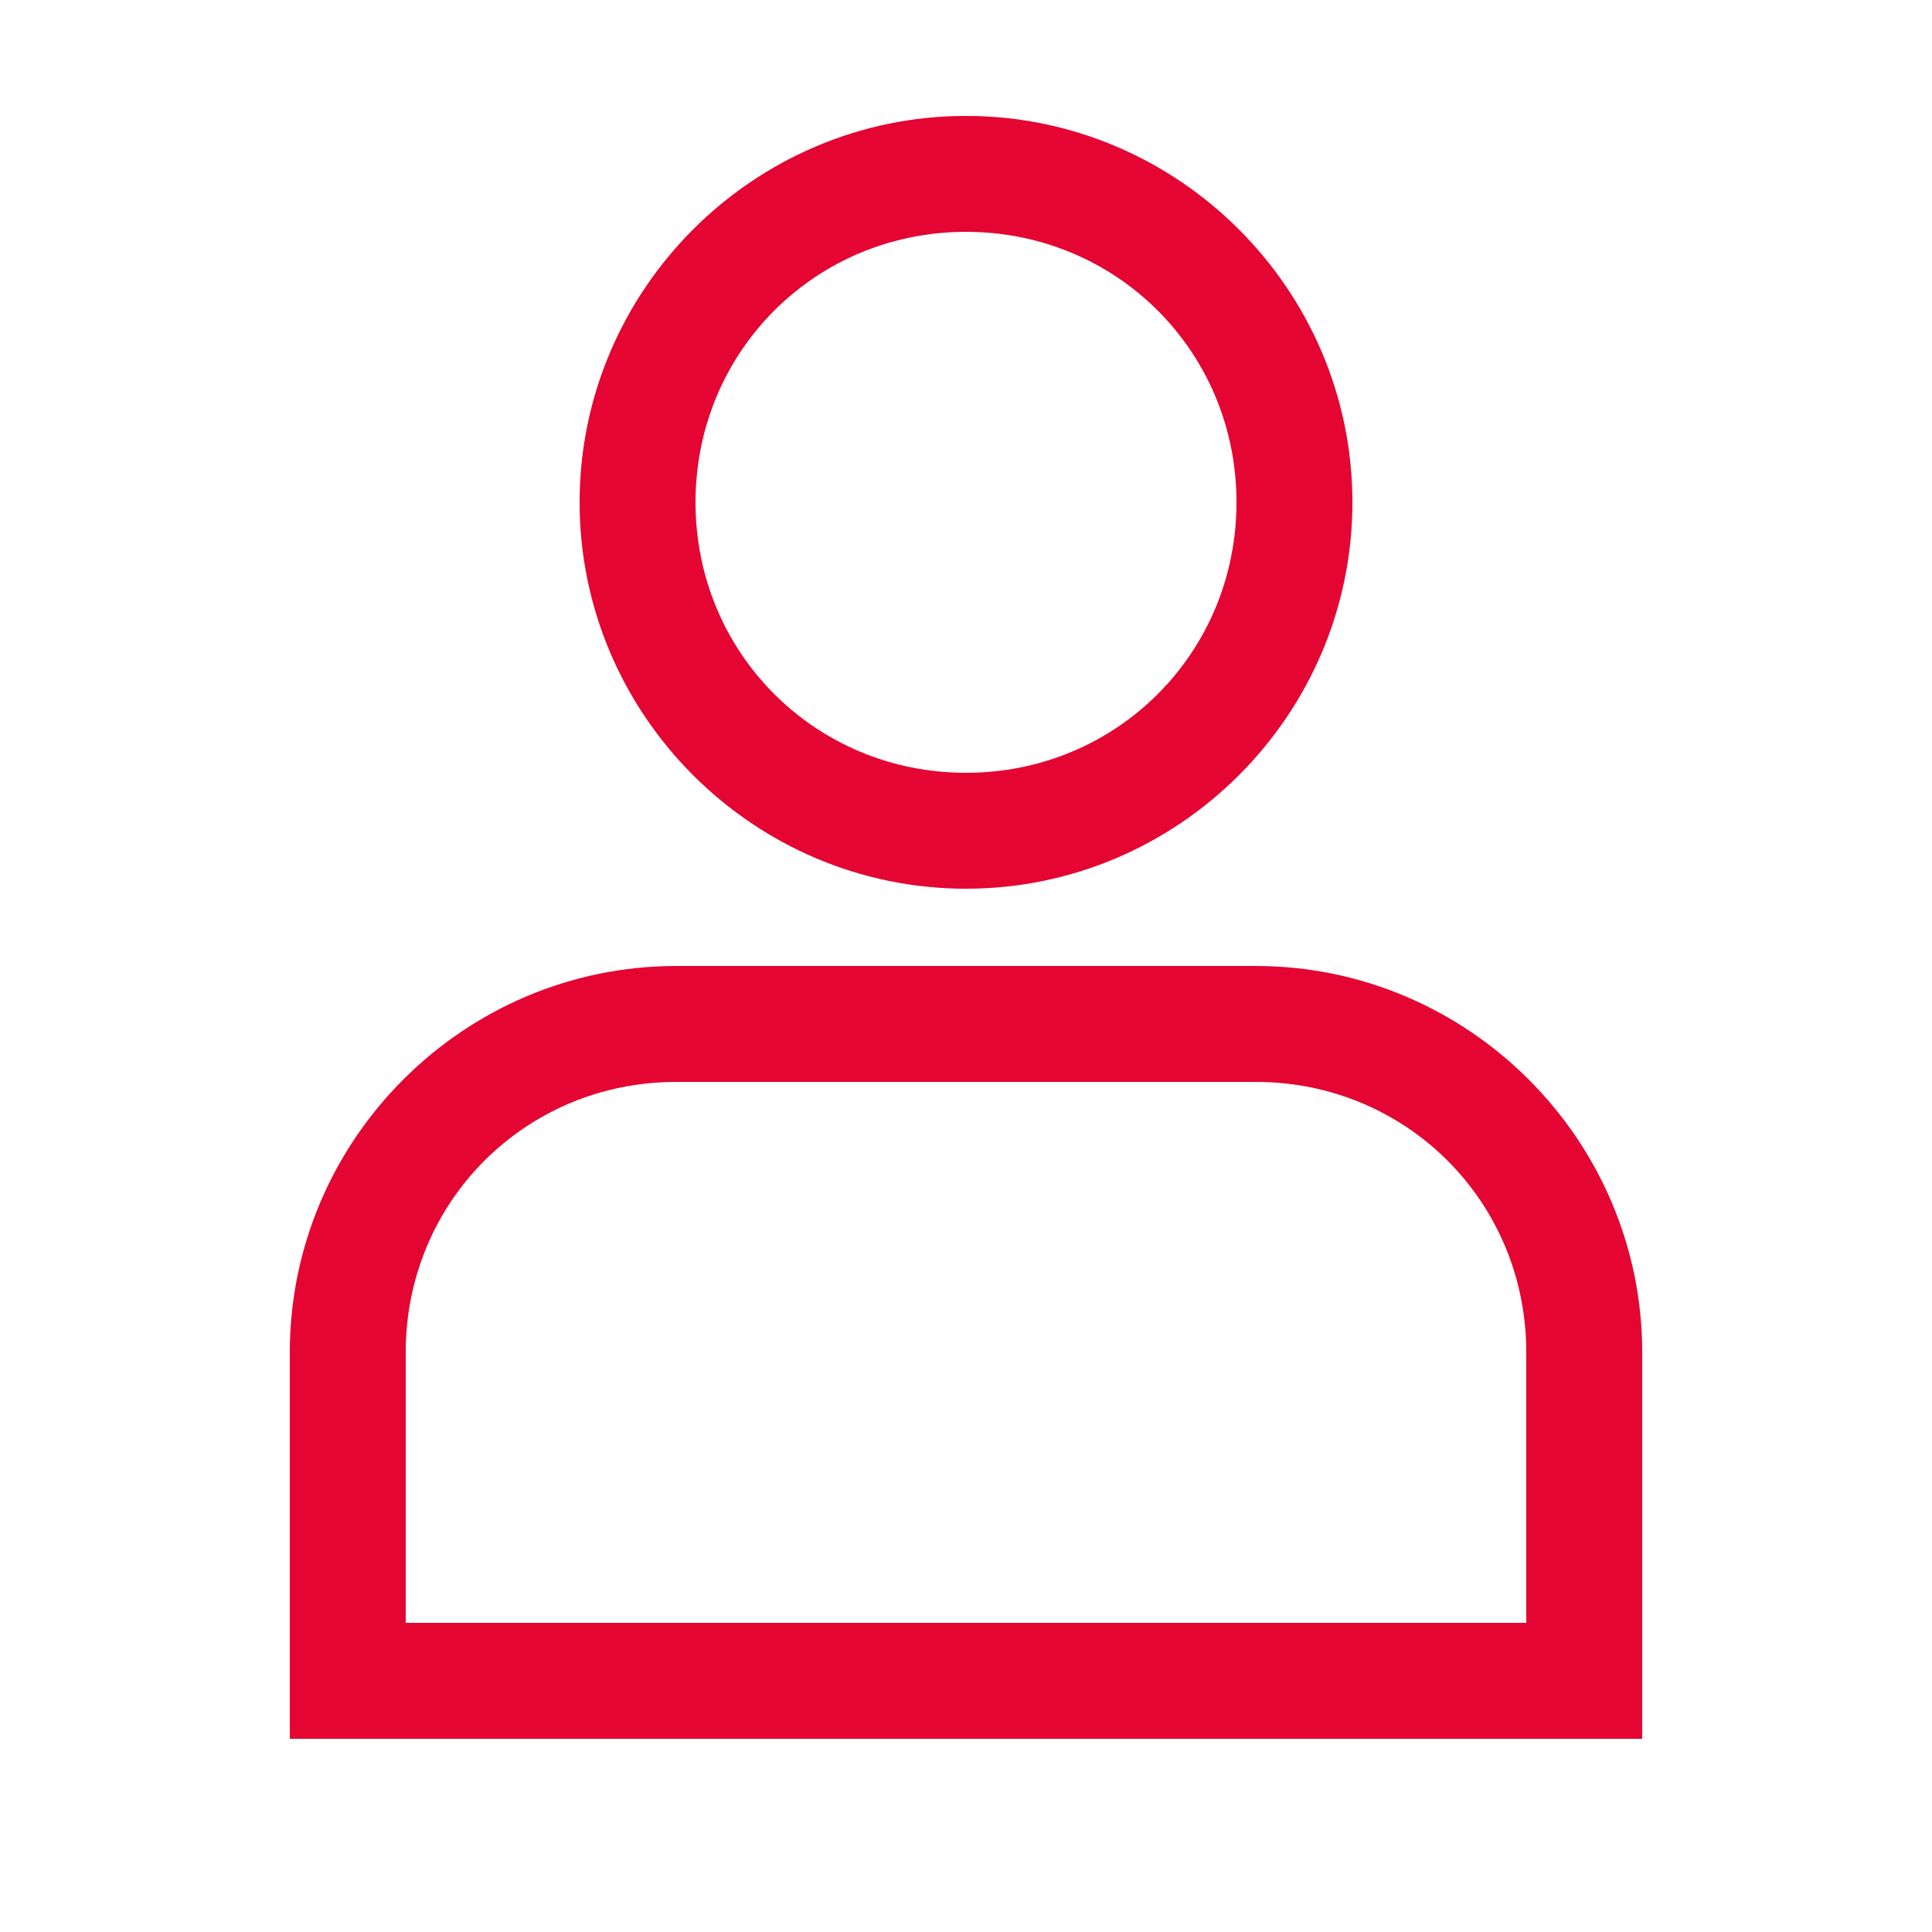 <?xml version="1.0" encoding="utf-8"?>
<!-- Generator: Adobe Illustrator 22.1.0, SVG Export Plug-In . SVG Version: 6.00 Build 0)  -->
<svg version="1.1" xmlns="http://www.w3.org/2000/svg" xmlns:xlink="http://www.w3.org/1999/xlink" x="0px" y="0px"
	 viewBox="0 0 50 50" style="enable-background:new 0 0 50 50;" xml:space="preserve">
<style type="text/css">
	.st0{fill:#E40532;}
</style>
<g id="Log_ind">
	<g>
		<g>
			<path class="st0" d="M32.5,28c3.9,0,7,3.1,7,7v7h-29v-7c0-3.9,3.1-7,7-7H32.5 M32.5,25h-15c-5.5,0-10,4.5-10,10v10h35V35
				C42.5,29.5,38,25,32.5,25L32.5,25z"/>
		</g>
		<g>
			<path class="st0" d="M25,6c3.9,0,7,3.1,7,7s-3.1,7-7,7s-7-3.1-7-7S21.1,6,25,6 M25,3c-5.5,0-10,4.5-10,10s4.5,10,10,10
				s10-4.5,10-10S30.5,3,25,3L25,3z"/>
		</g>
	</g>
</g>
<g id="Værksteder">
</g>
<g id="Søg">
</g>
<g id="Dine_varer">
</g>
<g id="Tlf.">
</g>
</svg>
